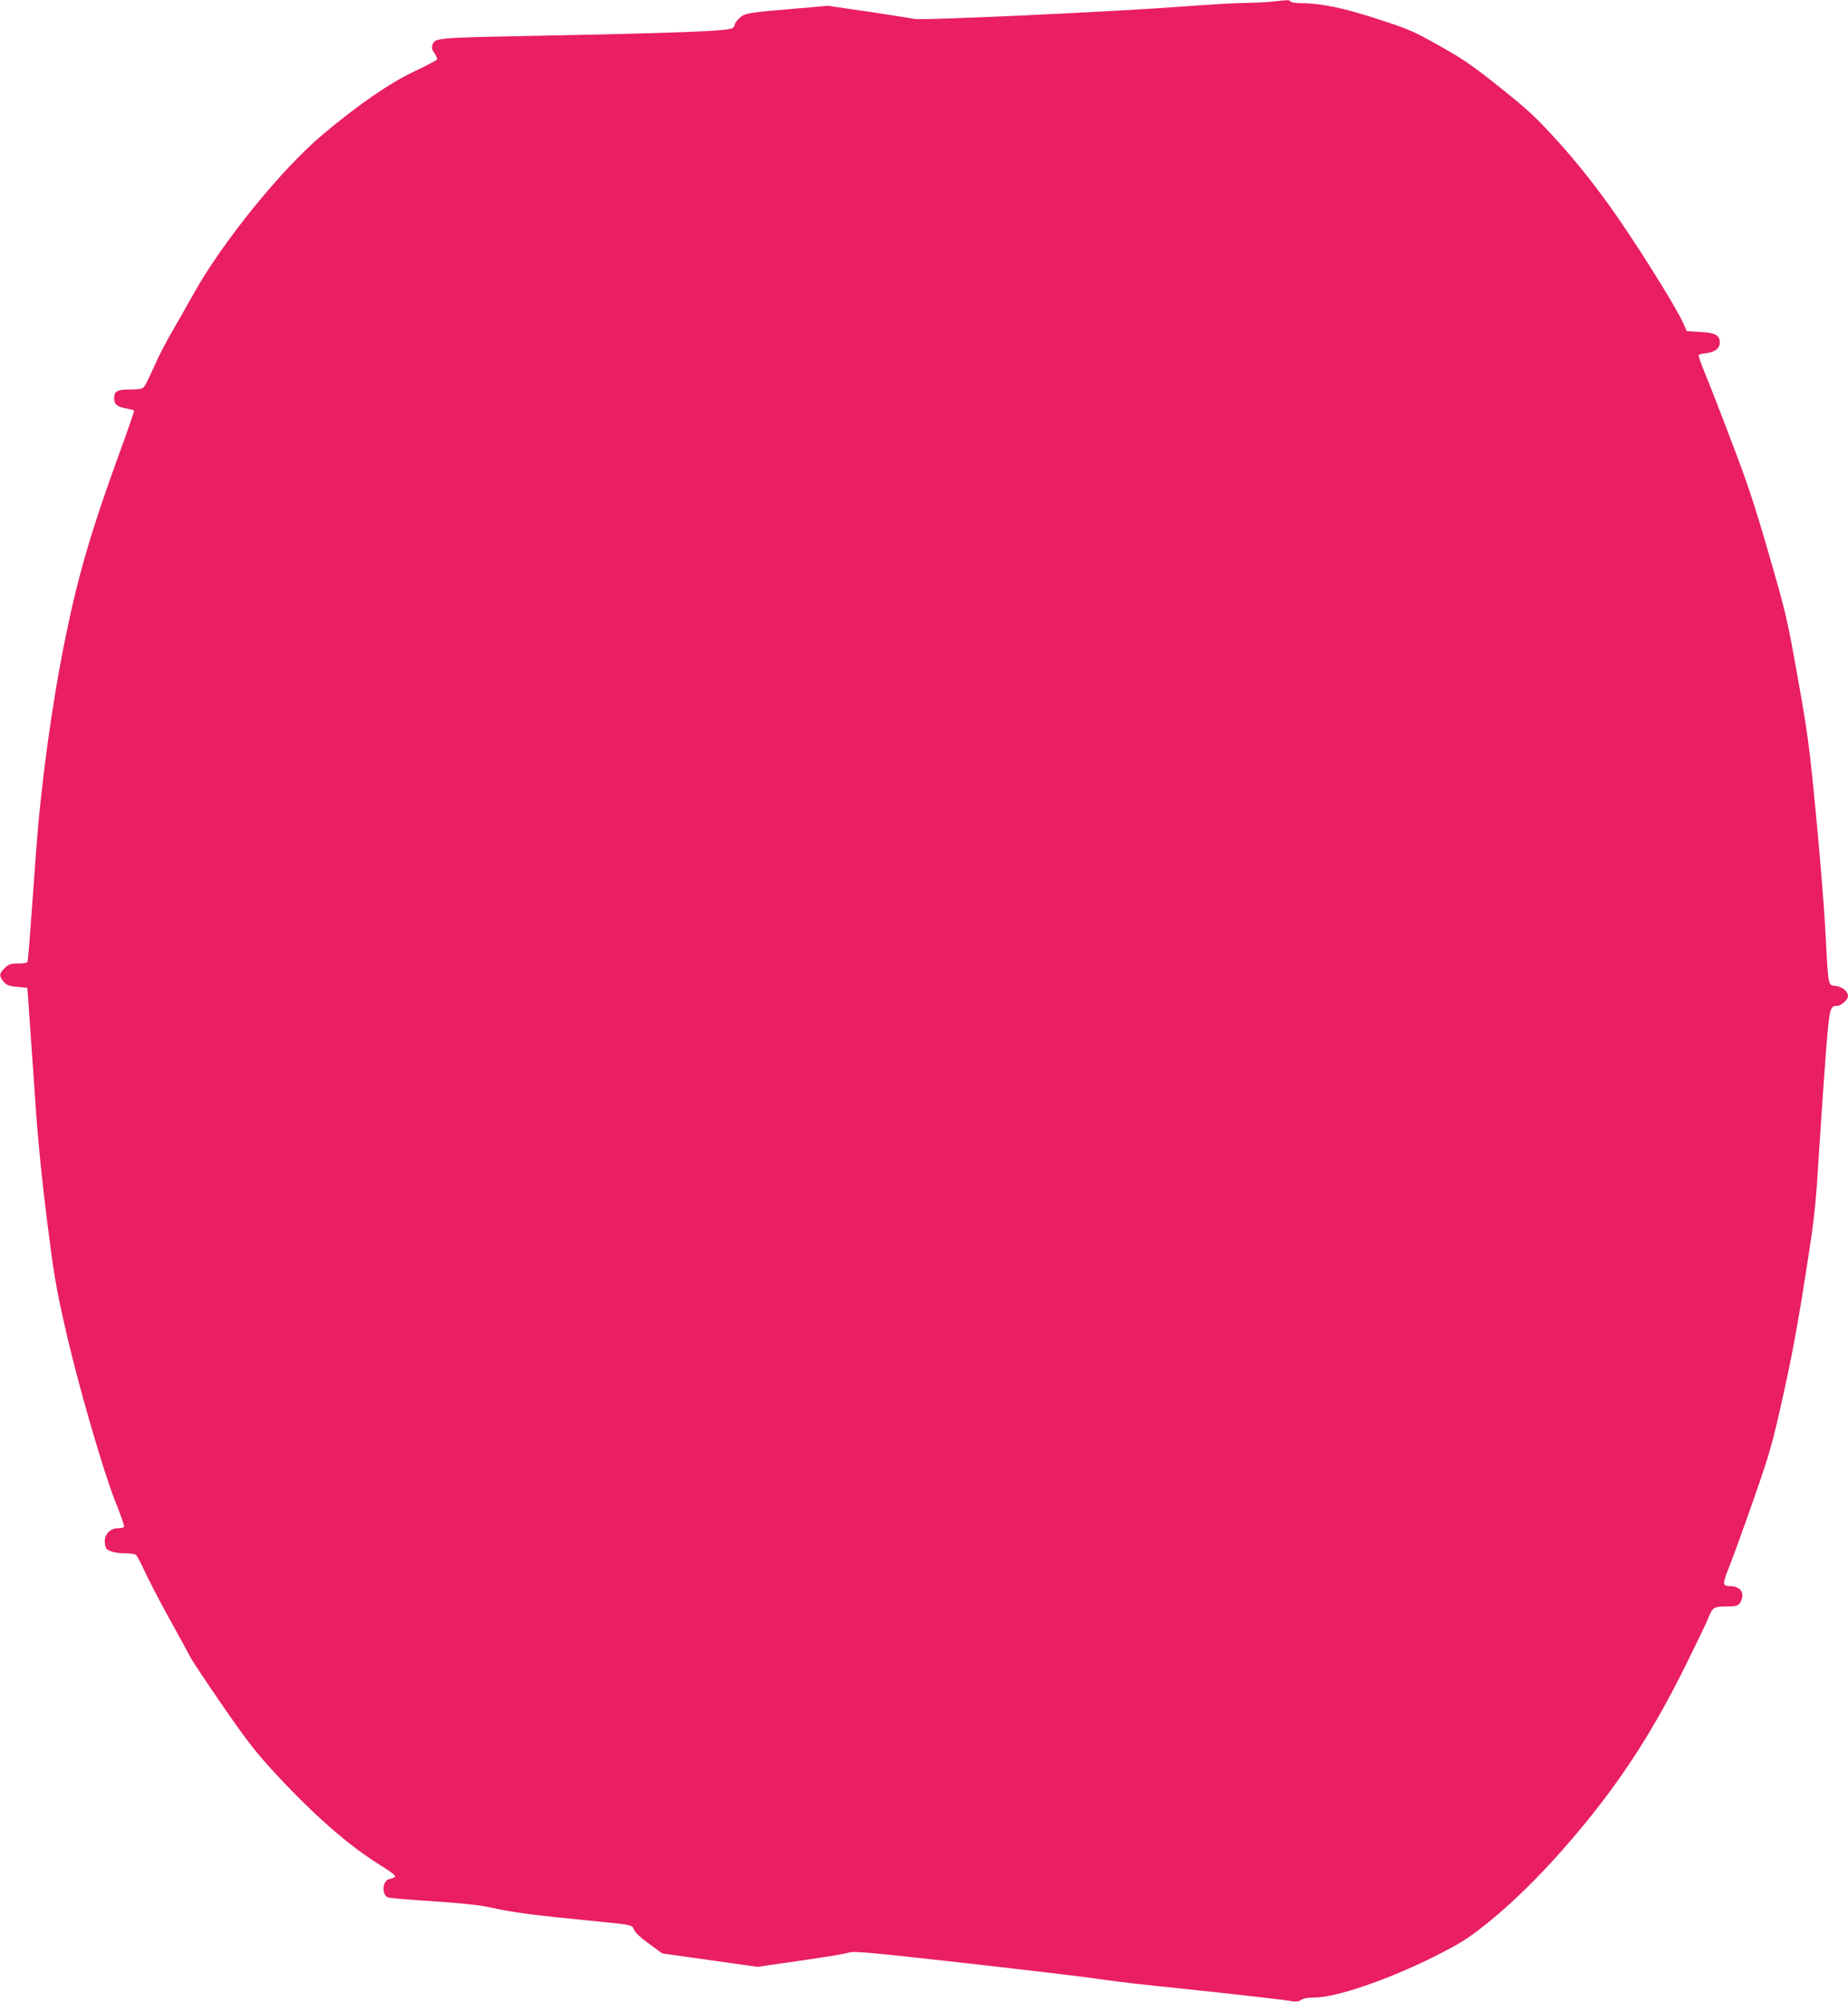 <?xml version="1.0" standalone="no"?>
<!DOCTYPE svg PUBLIC "-//W3C//DTD SVG 20010904//EN"
 "http://www.w3.org/TR/2001/REC-SVG-20010904/DTD/svg10.dtd">
<svg version="1.0" xmlns="http://www.w3.org/2000/svg"
 width="1182pt" height="1280pt" viewBox="0 0 1182 1280"
 preserveAspectRatio="xMidYMid meet">
<g transform="translate(0,1280) scale(0.1,-0.1)"
fill="#e91e63" stroke="none">
<path d="M8140 12790 c-36 -4 -114 -8 -175 -9 -60 0 -229 -10 -375 -21 -441
-34 -1692 -92 -1742 -81 -24 5 -158 26 -298 47 l-255 37 -205 -18 c-302 -25
-328 -29 -361 -61 -16 -15 -29 -33 -29 -40 0 -6 -6 -17 -14 -23 -24 -20 -341
-32 -1316 -51 -591 -12 -590 -12 -605 -61 -5 -14 0 -31 14 -50 12 -16 19 -34
16 -40 -4 -5 -71 -41 -150 -78 -157 -75 -353 -210 -577 -398 -264 -220 -645
-690 -828 -1018 -46 -82 -111 -197 -145 -255 -34 -58 -84 -154 -110 -215 -27
-60 -55 -118 -63 -127 -12 -14 -31 -18 -84 -18 -87 0 -108 -10 -108 -54 0 -41
17 -56 77 -67 25 -5 48 -11 51 -13 2 -3 -41 -128 -96 -278 -176 -483 -262
-774 -342 -1168 -87 -422 -159 -949 -190 -1385 -43 -595 -50 -687 -55 -696 -4
-5 -31 -9 -61 -9 -46 0 -59 -4 -84 -29 -36 -34 -37 -51 -7 -87 19 -22 34 -28
88 -33 l64 -6 17 -240 c9 -132 26 -378 38 -546 12 -180 41 -468 70 -695 42
-336 57 -429 115 -684 79 -354 245 -926 326 -1128 32 -79 56 -149 53 -153 -3
-5 -21 -9 -40 -9 -46 0 -84 -37 -84 -82 0 -18 4 -38 8 -45 13 -20 60 -33 120
-33 31 0 63 -4 70 -9 7 -4 32 -51 56 -103 24 -53 95 -190 158 -304 64 -115
125 -227 136 -249 11 -22 104 -161 205 -308 153 -221 211 -297 331 -427 245
-266 472 -465 666 -586 48 -30 94 -61 100 -69 13 -15 13 -15 -35 -30 -38 -12
-44 -94 -7 -114 9 -5 136 -16 282 -25 164 -11 299 -24 355 -36 181 -39 255
-49 720 -95 210 -21 209 -21 221 -53 6 -16 44 -52 95 -88 l84 -62 305 -43 305
-43 270 39 c149 21 288 44 310 51 35 12 113 5 750 -66 390 -44 766 -89 835
-99 69 -11 238 -32 375 -46 399 -41 785 -84 853 -95 52 -9 66 -8 85 5 14 10
44 15 87 15 135 0 468 114 756 258 175 88 215 113 334 207 207 165 423 385
643 654 248 304 437 600 632 991 72 146 142 290 154 322 25 63 34 68 121 68
64 0 75 6 89 43 19 50 -12 86 -74 87 -50 1 -50 12 0 136 26 66 96 260 156 432
100 286 116 344 184 650 53 236 95 462 140 752 62 391 67 438 90 810 14 217
34 510 45 650 22 267 25 280 71 280 25 0 69 39 69 61 0 31 -34 60 -79 66 -50
7 -46 -18 -66 353 -8 157 -36 497 -61 755 -41 424 -52 508 -115 860 -66 372
-74 408 -183 785 -93 322 -138 459 -246 740 -72 190 -149 387 -171 439 -21 51
-37 97 -34 101 2 4 25 10 50 12 54 7 85 31 85 68 0 47 -30 63 -126 68 l-85 5
-23 51 c-48 109 -320 541 -474 754 -108 150 -215 283 -324 404 -143 157 -189
201 -373 348 -178 142 -237 183 -390 268 -165 93 -198 107 -396 171 -217 71
-363 101 -496 101 -28 0 -55 5 -58 10 -7 11 -16 11 -115 0z"/>
</g>
</svg>
